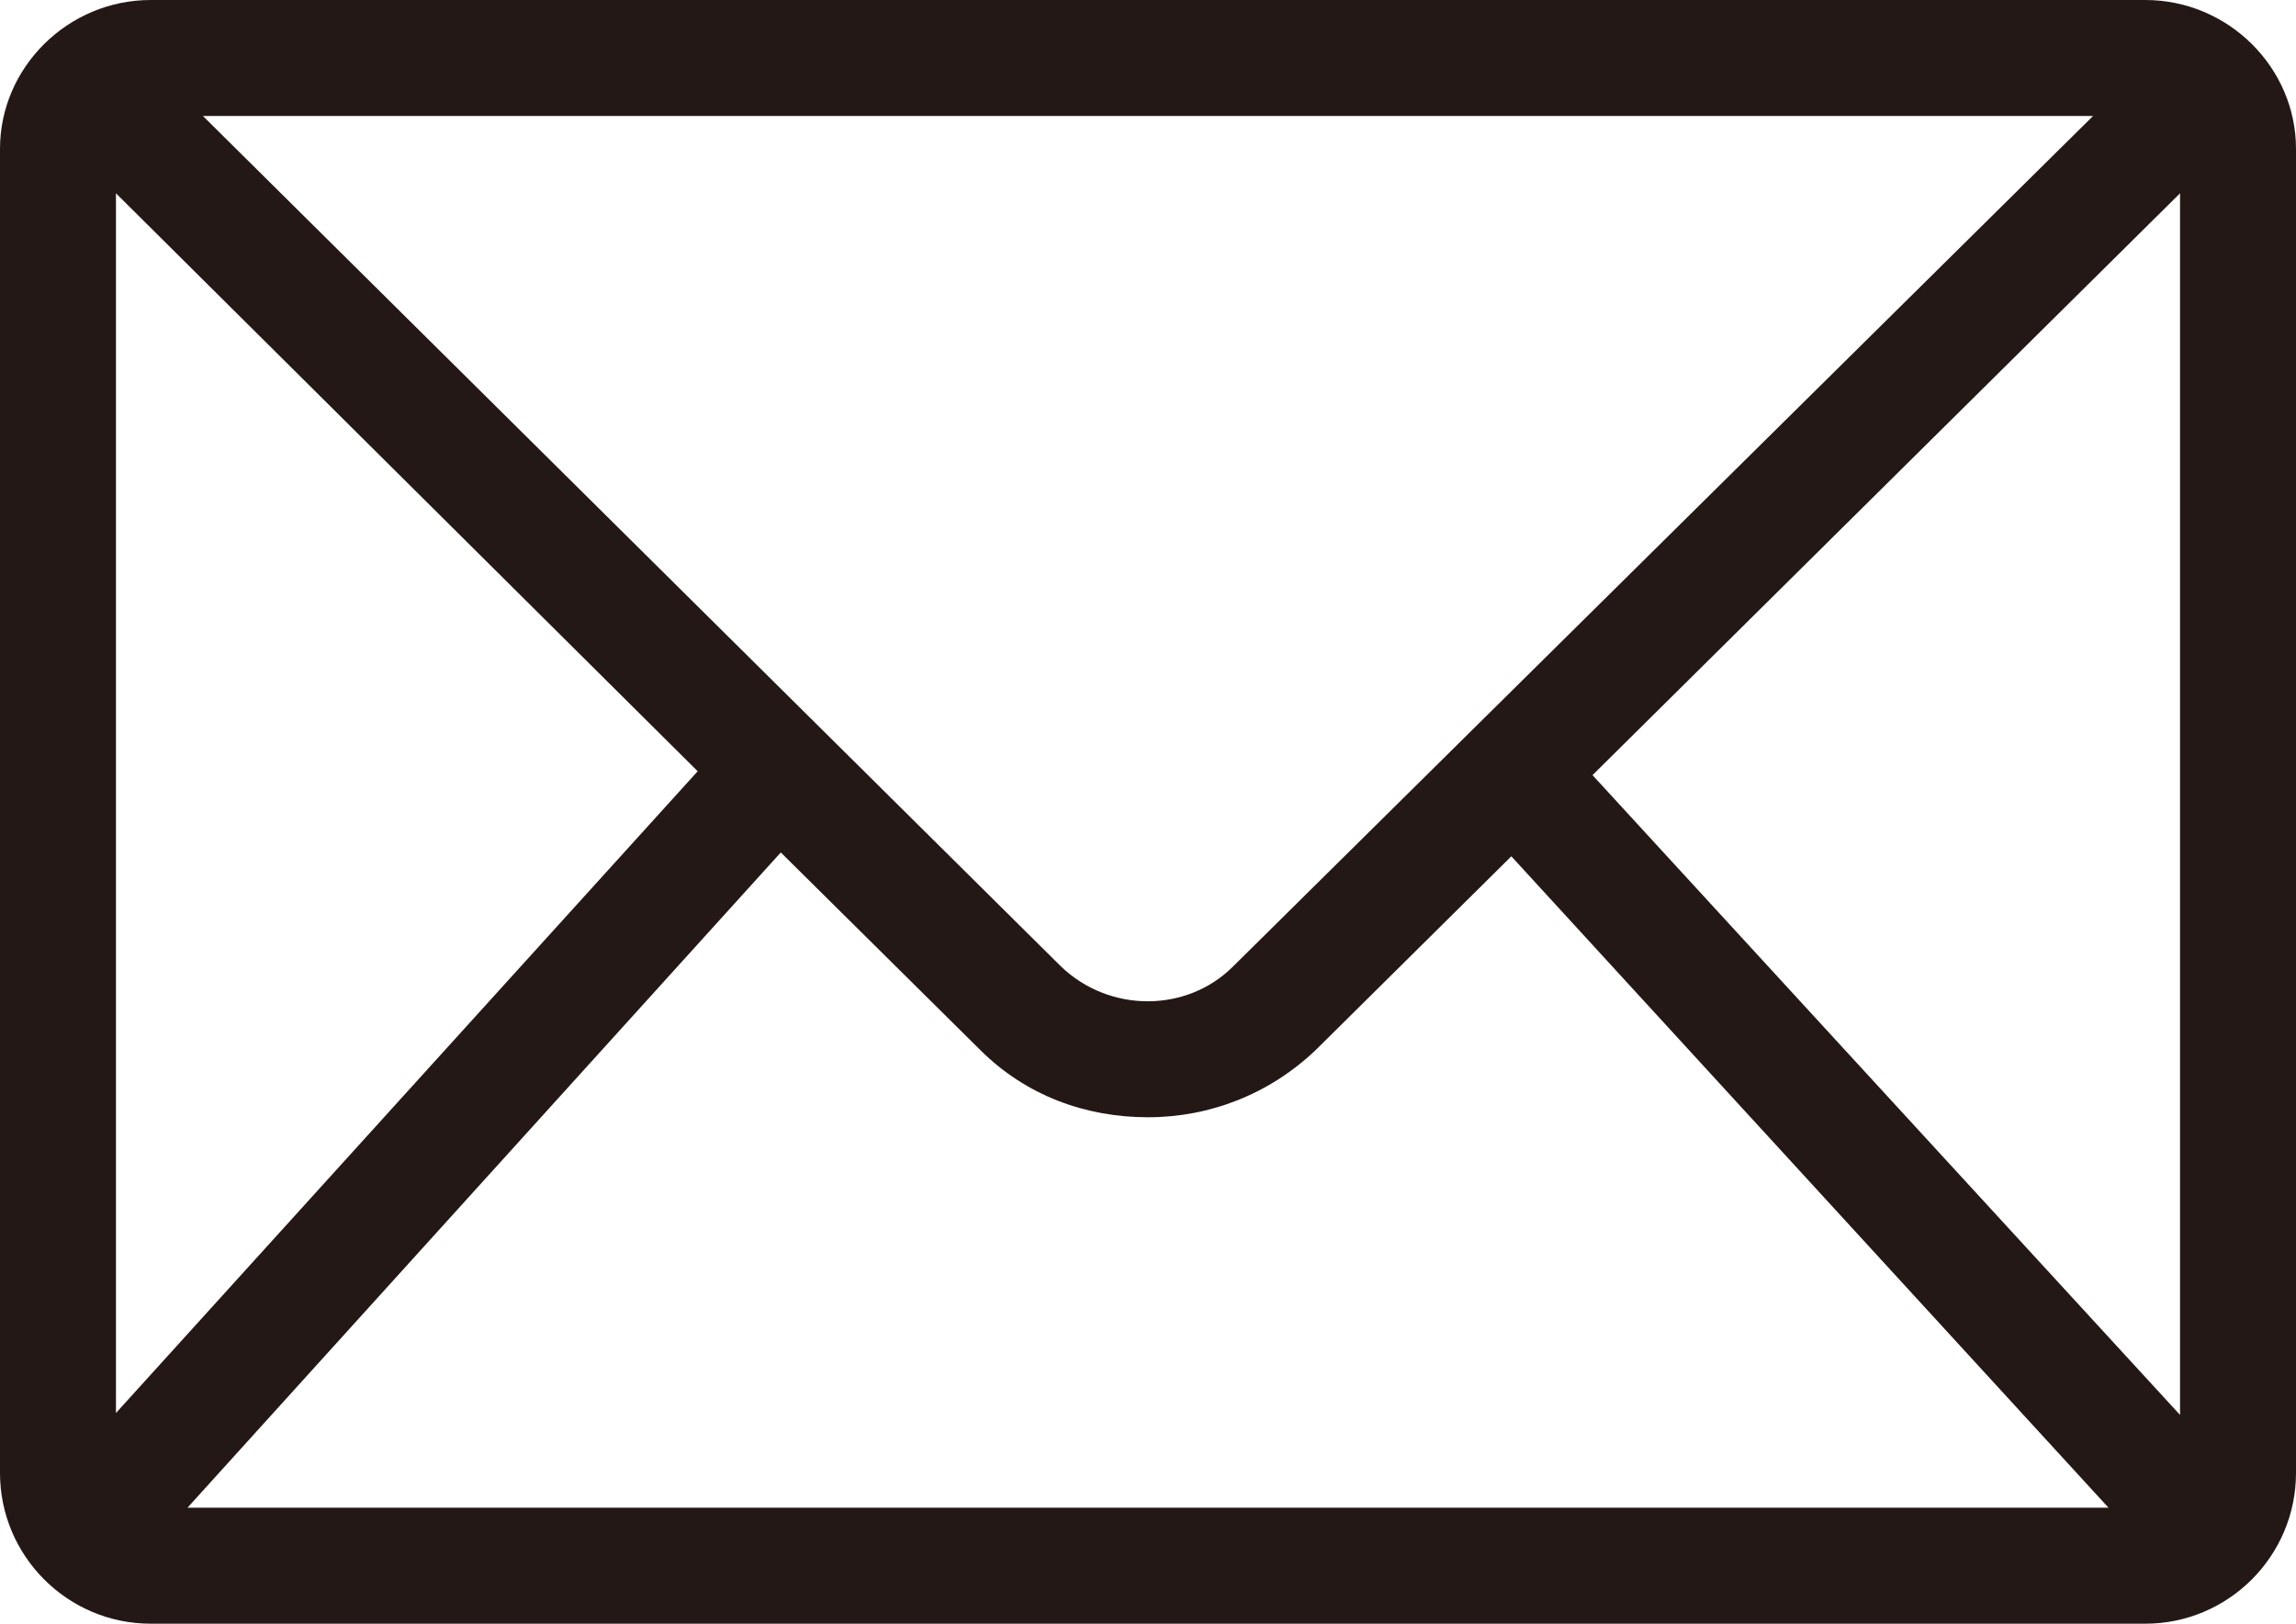<?xml version="1.0" encoding="utf-8"?>
<!-- Generator: Adobe Illustrator 24.1.3, SVG Export Plug-In . SVG Version: 6.00 Build 0)  -->
<svg version="1.1" id="Layer_3" xmlns="http://www.w3.org/2000/svg" xmlns:xlink="http://www.w3.org/1999/xlink" x="0px" y="0px"
	 viewBox="0 0 118.8 84" style="enable-background:new 0 0 118.8 84;" xml:space="preserve">
<style type="text/css">
	.st0{fill:#231815;}
</style>
<path class="st0" d="M111,0H7.8C3.5,0,0,3.5,0,7.7v68.5C0,80.5,3.5,84,7.8,84H111c4.3,0,7.8-3.5,7.8-7.8V7.7
	C118.8,3.5,115.3,0,111,0z M108.3,6L63.8,50c-2.4,2.4-6.4,2.4-8.9,0L10.5,6H108.3z M6,73.1V10l30.1,29.9L6,73.1z M9.7,78l30.7-33.9
	l10.3,10.2c2.4,2.4,5.5,3.5,8.7,3.5s6.3-1.2,8.7-3.5l10.1-10L109.1,78H9.7z M112.8,73.2L82.4,40.1L112.8,10V73.2z"/>
</svg>
